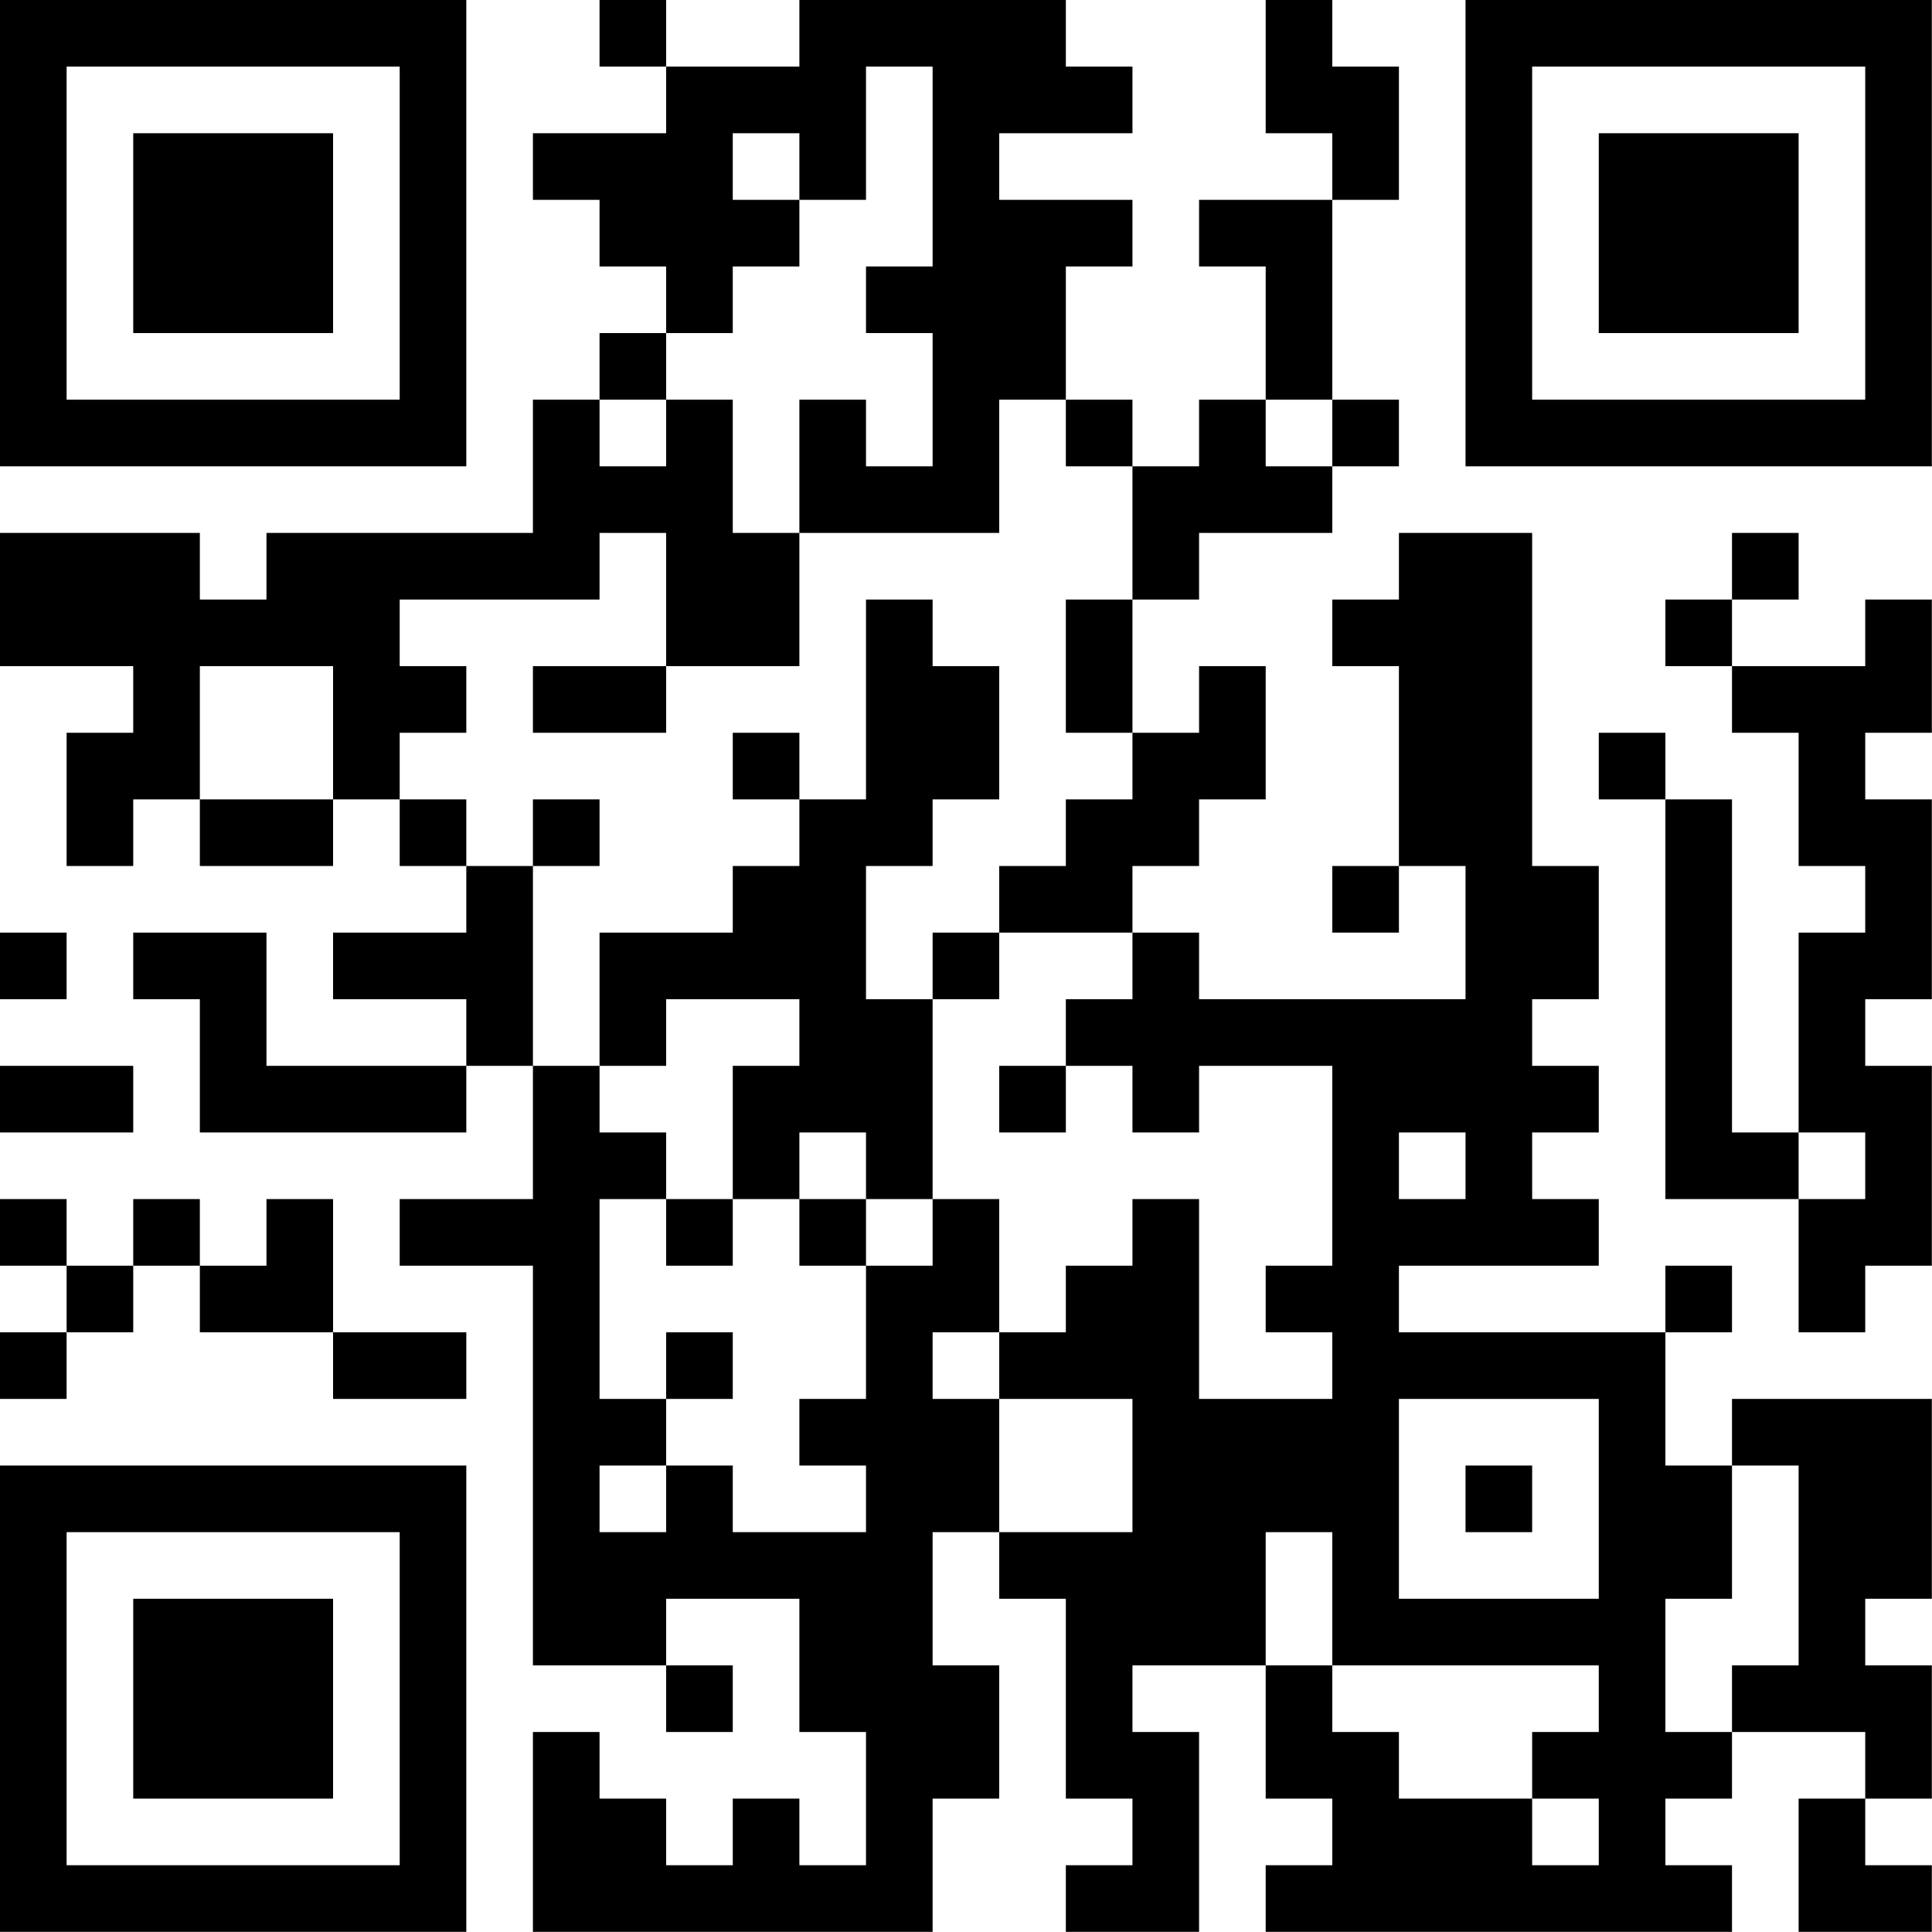 <?xml version="1.0" encoding="UTF-8"?>
<svg xmlns="http://www.w3.org/2000/svg" version="1.1" width="100" height="100" viewBox="0 0 100 100"><rect x="0" y="0" width="100" height="100" fill="#ffffff"/><g transform="scale(3.448)"><g transform="translate(0,0)"><path fill-rule="evenodd" d="M9 0L9 1L10 1L10 2L8 2L8 3L9 3L9 4L10 4L10 5L9 5L9 6L8 6L8 8L4 8L4 9L3 9L3 8L0 8L0 10L2 10L2 11L1 11L1 13L2 13L2 12L3 12L3 13L5 13L5 12L6 12L6 13L7 13L7 14L5 14L5 15L7 15L7 16L4 16L4 14L2 14L2 15L3 15L3 17L7 17L7 16L8 16L8 18L6 18L6 19L8 19L8 25L10 25L10 26L11 26L11 25L10 25L10 24L12 24L12 26L13 26L13 28L12 28L12 27L11 27L11 28L10 28L10 27L9 27L9 26L8 26L8 29L14 29L14 27L15 27L15 25L14 25L14 23L15 23L15 24L16 24L16 27L17 27L17 28L16 28L16 29L18 29L18 26L17 26L17 25L19 25L19 27L20 27L20 28L19 28L19 29L26 29L26 28L25 28L25 27L26 27L26 26L28 26L28 27L27 27L27 29L29 29L29 28L28 28L28 27L29 27L29 25L28 25L28 24L29 24L29 21L26 21L26 22L25 22L25 20L26 20L26 19L25 19L25 20L21 20L21 19L24 19L24 18L23 18L23 17L24 17L24 16L23 16L23 15L24 15L24 13L23 13L23 8L21 8L21 9L20 9L20 10L21 10L21 13L20 13L20 14L21 14L21 13L22 13L22 15L18 15L18 14L17 14L17 13L18 13L18 12L19 12L19 10L18 10L18 11L17 11L17 9L18 9L18 8L20 8L20 7L21 7L21 6L20 6L20 3L21 3L21 1L20 1L20 0L19 0L19 2L20 2L20 3L18 3L18 4L19 4L19 6L18 6L18 7L17 7L17 6L16 6L16 4L17 4L17 3L15 3L15 2L17 2L17 1L16 1L16 0L12 0L12 1L10 1L10 0ZM13 1L13 3L12 3L12 2L11 2L11 3L12 3L12 4L11 4L11 5L10 5L10 6L9 6L9 7L10 7L10 6L11 6L11 8L12 8L12 10L10 10L10 8L9 8L9 9L6 9L6 10L7 10L7 11L6 11L6 12L7 12L7 13L8 13L8 16L9 16L9 17L10 17L10 18L9 18L9 21L10 21L10 22L9 22L9 23L10 23L10 22L11 22L11 23L13 23L13 22L12 22L12 21L13 21L13 19L14 19L14 18L15 18L15 20L14 20L14 21L15 21L15 23L17 23L17 21L15 21L15 20L16 20L16 19L17 19L17 18L18 18L18 21L20 21L20 20L19 20L19 19L20 19L20 16L18 16L18 17L17 17L17 16L16 16L16 15L17 15L17 14L15 14L15 13L16 13L16 12L17 12L17 11L16 11L16 9L17 9L17 7L16 7L16 6L15 6L15 8L12 8L12 6L13 6L13 7L14 7L14 5L13 5L13 4L14 4L14 1ZM19 6L19 7L20 7L20 6ZM26 8L26 9L25 9L25 10L26 10L26 11L27 11L27 13L28 13L28 14L27 14L27 17L26 17L26 12L25 12L25 11L24 11L24 12L25 12L25 18L27 18L27 20L28 20L28 19L29 19L29 16L28 16L28 15L29 15L29 12L28 12L28 11L29 11L29 9L28 9L28 10L26 10L26 9L27 9L27 8ZM13 9L13 12L12 12L12 11L11 11L11 12L12 12L12 13L11 13L11 14L9 14L9 16L10 16L10 15L12 15L12 16L11 16L11 18L10 18L10 19L11 19L11 18L12 18L12 19L13 19L13 18L14 18L14 15L15 15L15 14L14 14L14 15L13 15L13 13L14 13L14 12L15 12L15 10L14 10L14 9ZM3 10L3 12L5 12L5 10ZM8 10L8 11L10 11L10 10ZM8 12L8 13L9 13L9 12ZM0 14L0 15L1 15L1 14ZM0 16L0 17L2 17L2 16ZM15 16L15 17L16 17L16 16ZM12 17L12 18L13 18L13 17ZM21 17L21 18L22 18L22 17ZM27 17L27 18L28 18L28 17ZM0 18L0 19L1 19L1 20L0 20L0 21L1 21L1 20L2 20L2 19L3 19L3 20L5 20L5 21L7 21L7 20L5 20L5 18L4 18L4 19L3 19L3 18L2 18L2 19L1 19L1 18ZM10 20L10 21L11 21L11 20ZM21 21L21 24L24 24L24 21ZM22 22L22 23L23 23L23 22ZM26 22L26 24L25 24L25 26L26 26L26 25L27 25L27 22ZM19 23L19 25L20 25L20 26L21 26L21 27L23 27L23 28L24 28L24 27L23 27L23 26L24 26L24 25L20 25L20 23ZM0 0L0 7L7 7L7 0ZM1 1L1 6L6 6L6 1ZM2 2L2 5L5 5L5 2ZM22 0L22 7L29 7L29 0ZM23 1L23 6L28 6L28 1ZM24 2L24 5L27 5L27 2ZM0 22L0 29L7 29L7 22ZM1 23L1 28L6 28L6 23ZM2 24L2 27L5 27L5 24Z" fill="#000000"/></g></g></svg>
